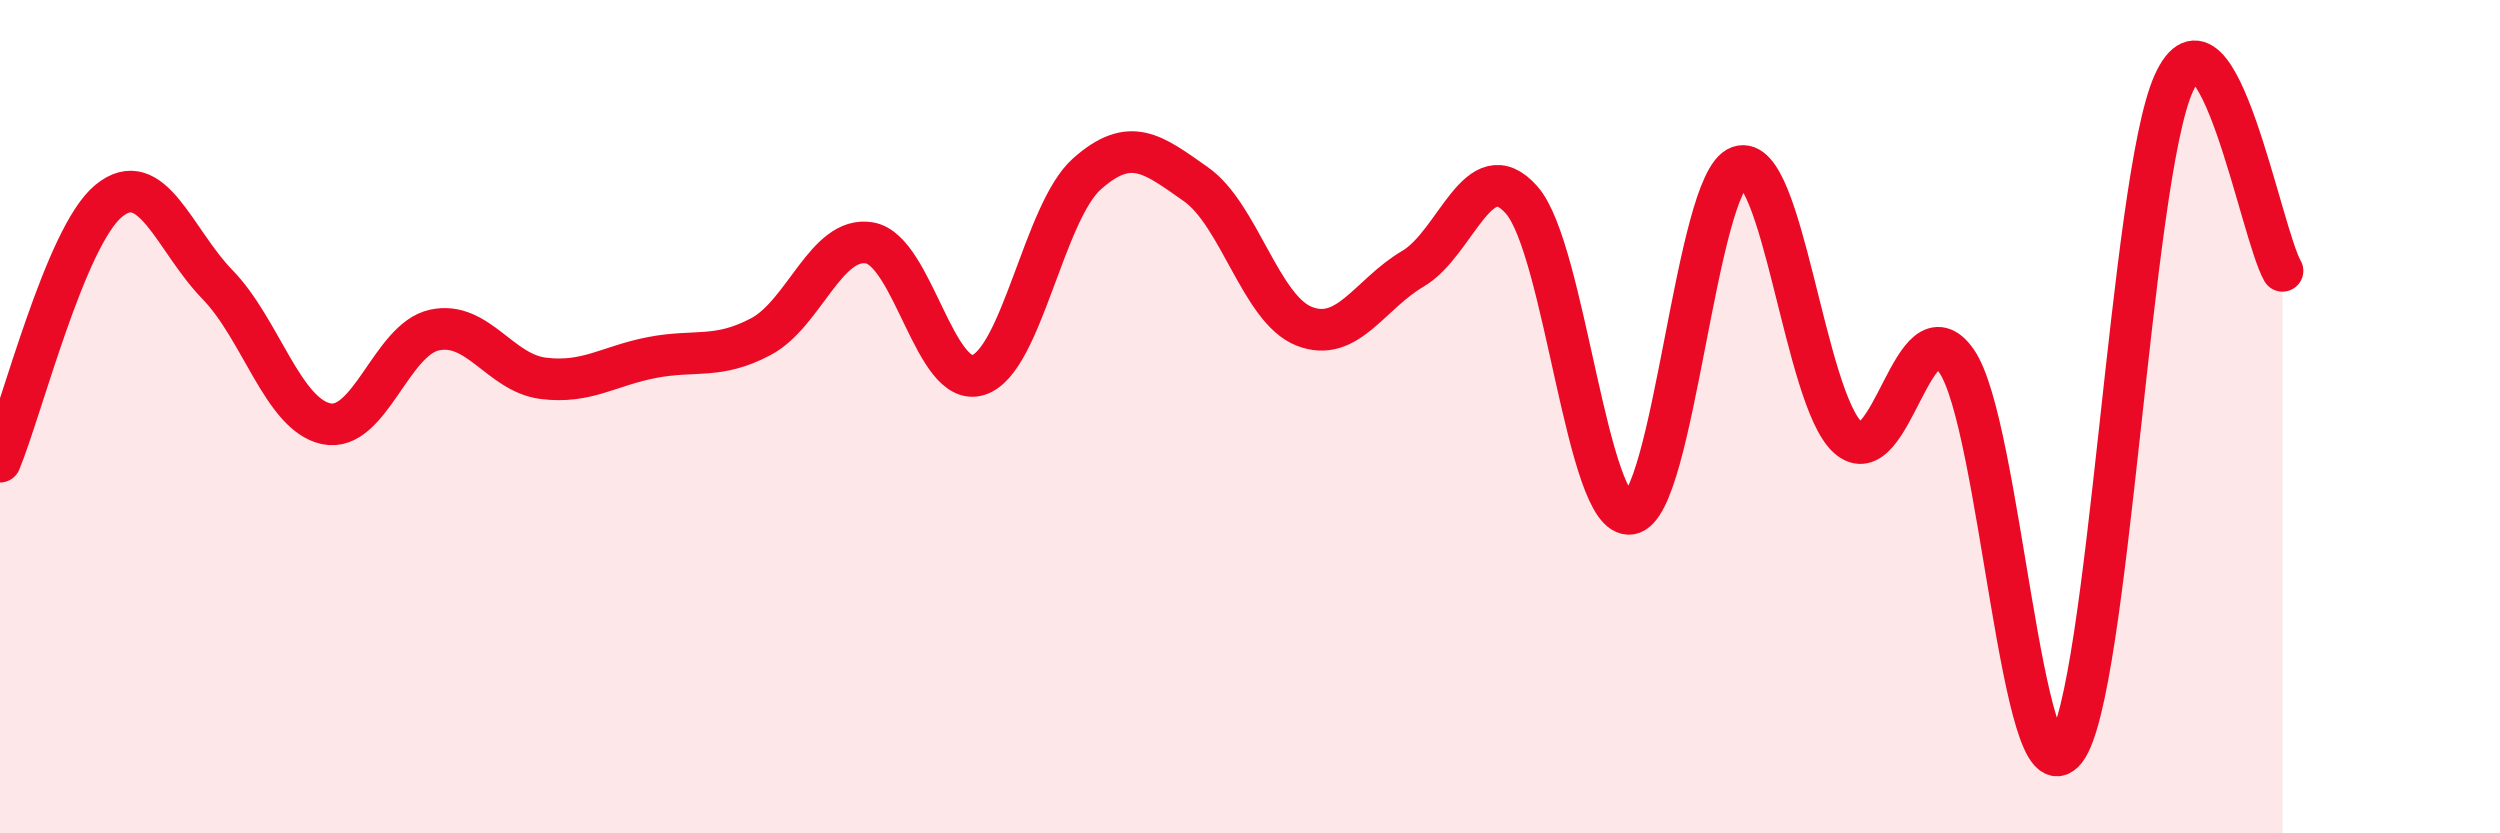
    <svg width="60" height="20" viewBox="0 0 60 20" xmlns="http://www.w3.org/2000/svg">
      <path
        d="M 0,11.08 C 0.52,9.83 1.57,5.67 2.61,4.82 C 3.65,3.97 4.18,5.76 5.22,6.83 C 6.26,7.9 6.79,9.95 7.83,10.17 C 8.87,10.39 9.39,8.14 10.43,7.92 C 11.47,7.7 12,8.95 13.04,9.08 C 14.08,9.21 14.61,8.78 15.65,8.58 C 16.69,8.38 17.22,8.63 18.26,8.08 C 19.3,7.53 19.83,5.65 20.87,5.83 C 21.91,6.01 22.44,9.33 23.48,9 C 24.52,8.67 25.05,5.09 26.09,4.17 C 27.13,3.25 27.66,3.69 28.7,4.42 C 29.74,5.15 30.26,7.42 31.3,7.83 C 32.34,8.24 32.87,7.06 33.91,6.45 C 34.95,5.84 35.48,3.62 36.52,4.8 C 37.56,5.98 38.09,12.49 39.13,12.33 C 40.17,12.17 40.7,4.37 41.74,4 C 42.78,3.63 43.31,9.57 44.35,10.5 C 45.39,11.43 45.92,7.17 46.96,8.67 C 48,10.17 48.53,19.33 49.57,18 C 50.61,16.67 51.13,4.3 52.17,2 C 53.21,-0.3 54.26,5.6 54.78,6.5L54.78 20L0 20Z"
        fill="#EB0A25"
        opacity="0.1"
        stroke-linecap="round"
        stroke-linejoin="round"
      />
      <path
        d="M 0,11.08 C 0.52,9.83 1.57,5.67 2.61,4.82 C 3.65,3.97 4.18,5.76 5.22,6.83 C 6.26,7.9 6.79,9.95 7.83,10.17 C 8.87,10.39 9.39,8.14 10.43,7.92 C 11.47,7.7 12,8.95 13.04,9.08 C 14.08,9.21 14.61,8.78 15.65,8.58 C 16.69,8.38 17.22,8.63 18.26,8.08 C 19.3,7.53 19.83,5.65 20.87,5.83 C 21.91,6.01 22.44,9.33 23.48,9 C 24.52,8.67 25.05,5.09 26.09,4.17 C 27.13,3.25 27.66,3.69 28.7,4.42 C 29.74,5.15 30.26,7.42 31.3,7.83 C 32.34,8.24 32.87,7.06 33.91,6.45 C 34.95,5.84 35.48,3.62 36.52,4.8 C 37.56,5.98 38.09,12.49 39.13,12.33 C 40.17,12.17 40.7,4.37 41.74,4 C 42.78,3.63 43.31,9.57 44.35,10.5 C 45.39,11.43 45.92,7.17 46.96,8.67 C 48,10.17 48.53,19.33 49.57,18 C 50.61,16.67 51.13,4.3 52.17,2 C 53.21,-0.3 54.26,5.6 54.78,6.5"
        stroke="#EB0A25"
        stroke-width="1"
        fill="none"
        stroke-linecap="round"
        stroke-linejoin="round"
      />
    </svg>
  